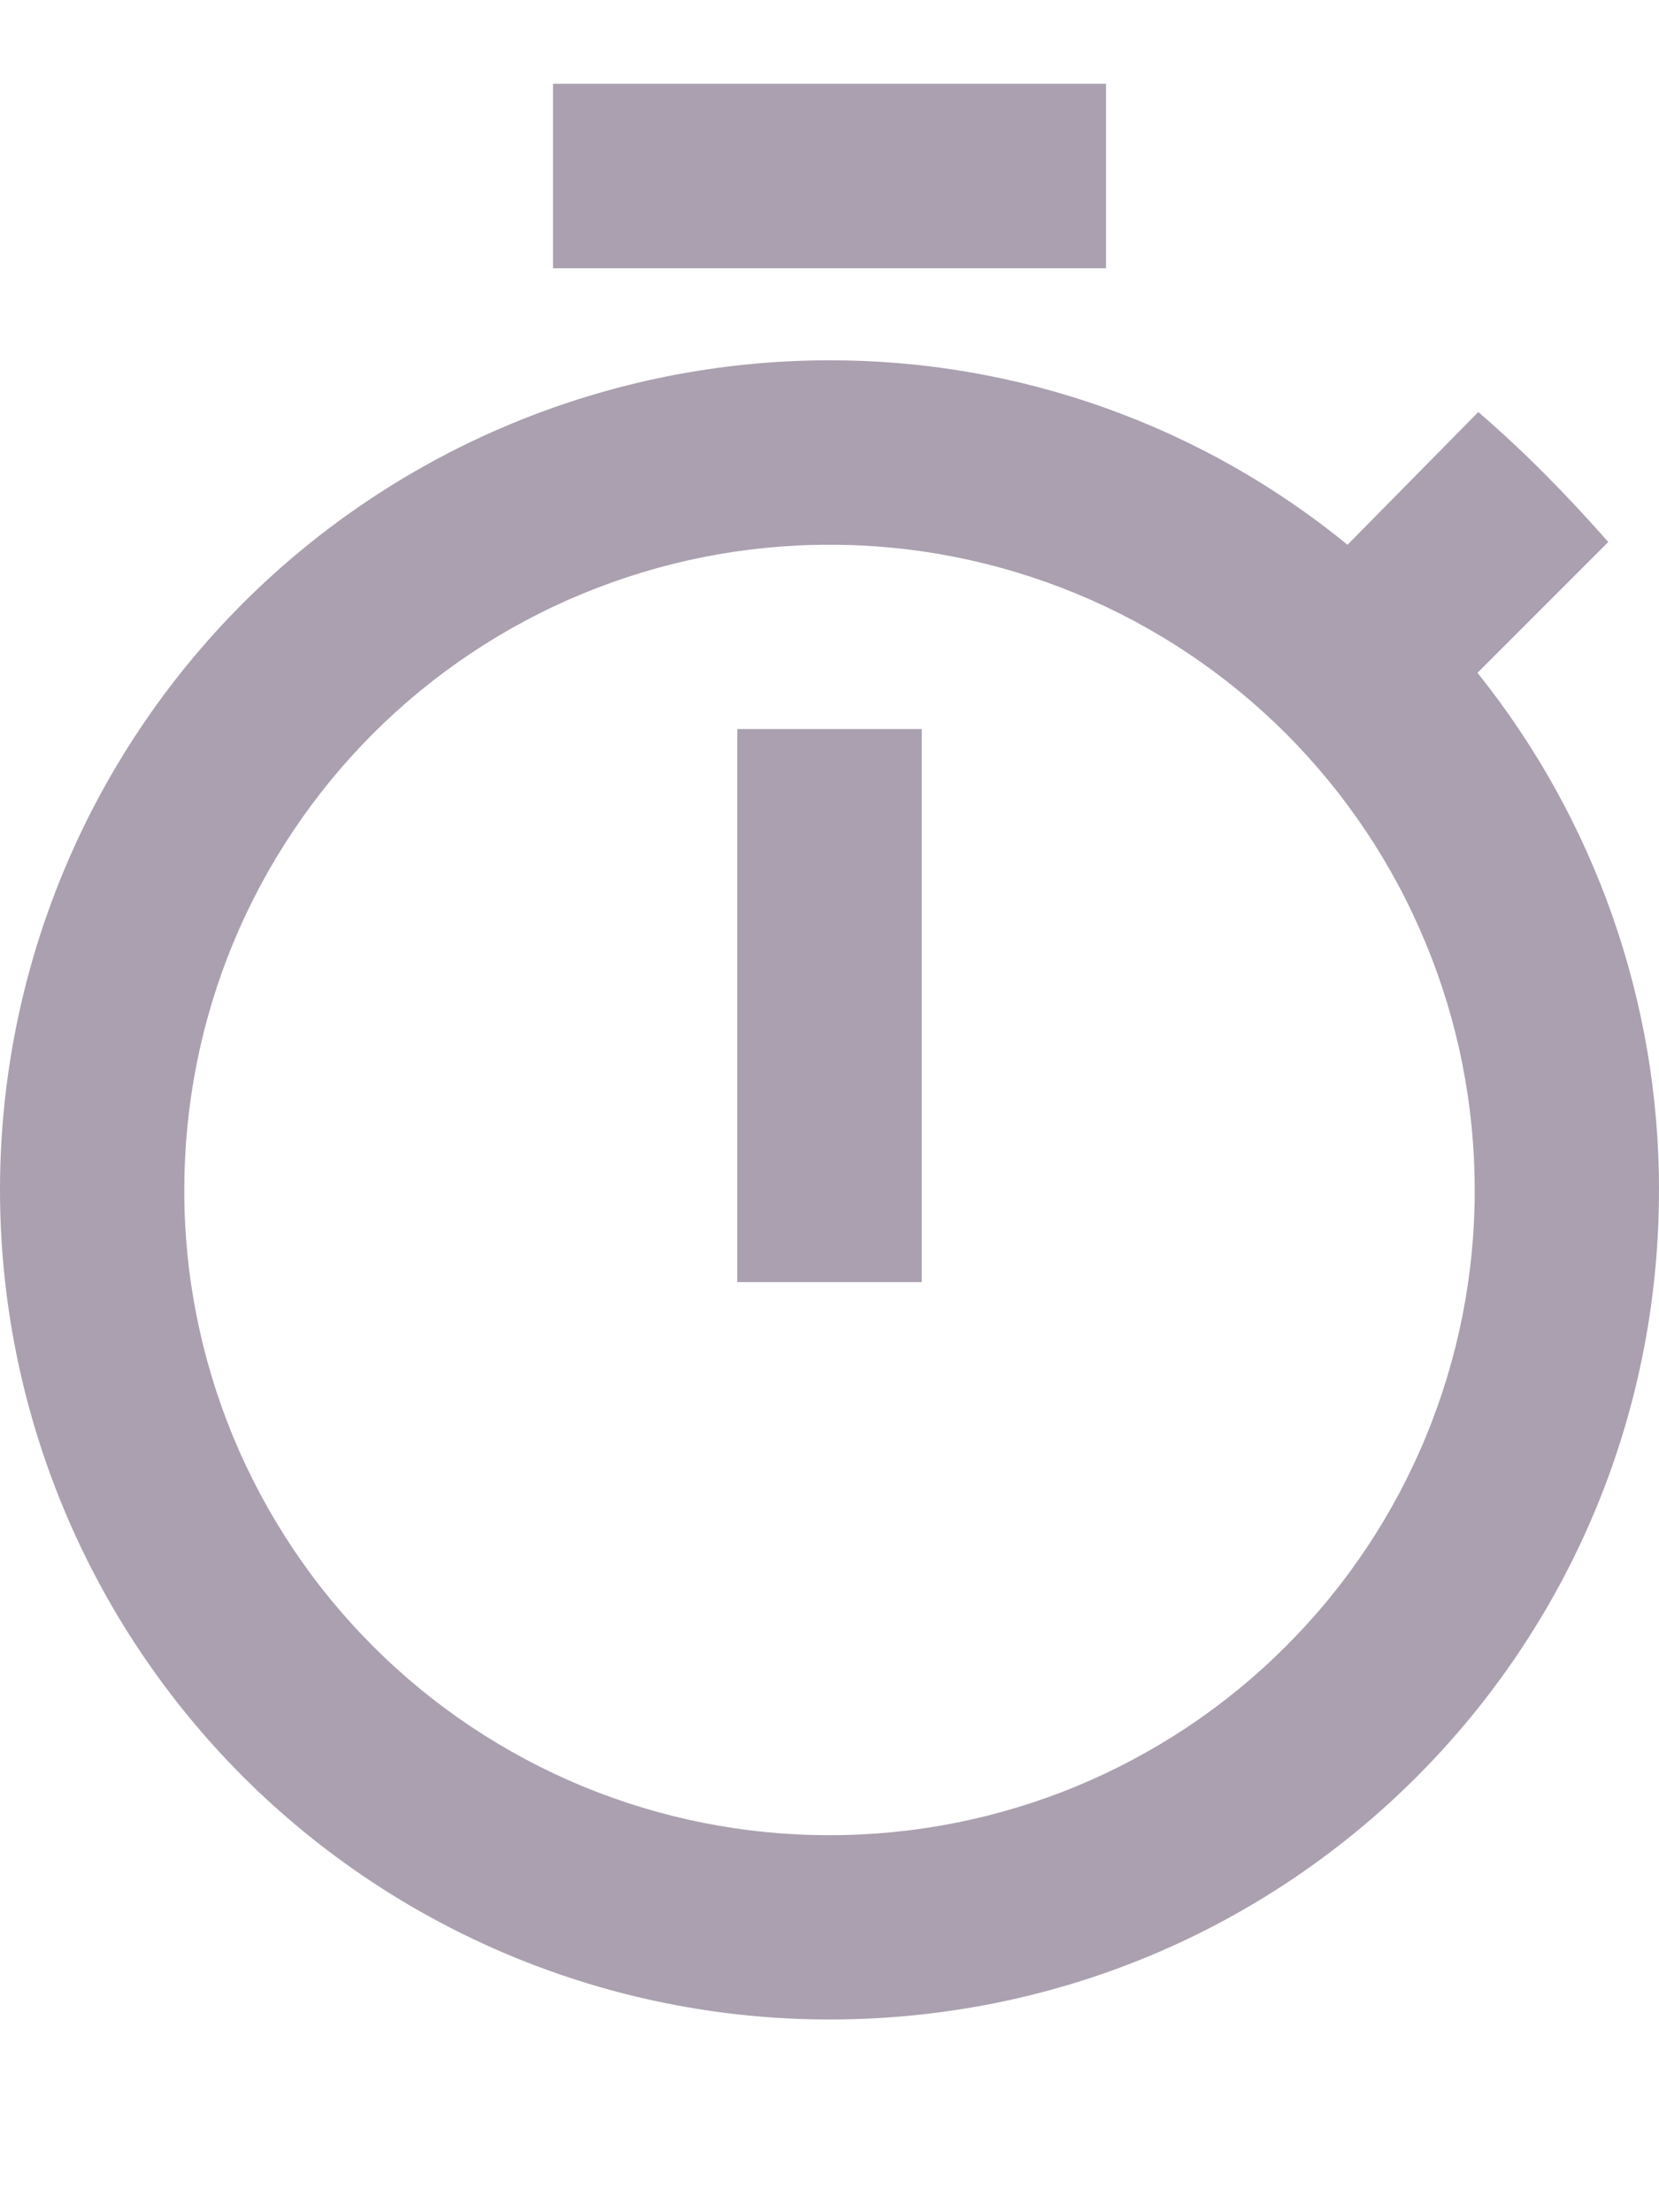 <svg width="12" height="16" viewBox="0 0 12 16" fill="none" xmlns="http://www.w3.org/2000/svg">
<g id="SVG" clip-path="url(#clip0_5278_12438)">
<path id="Vector" d="M6 13.273C5.387 13.274 4.78 13.153 4.213 12.919C3.647 12.684 3.132 12.341 2.699 11.907C2.265 11.474 1.922 10.959 1.687 10.393C1.453 9.826 1.332 9.219 1.333 8.606C1.333 7.993 1.453 7.386 1.687 6.82C1.922 6.253 2.266 5.739 2.699 5.305C3.133 4.872 3.647 4.528 4.214 4.294C4.78 4.06 5.387 3.939 6 3.94C6.613 3.939 7.22 4.06 7.786 4.294C8.353 4.528 8.867 4.872 9.301 5.305C9.734 5.739 10.078 6.253 10.312 6.82C10.547 7.386 10.667 7.993 10.667 8.606C10.668 9.219 10.547 9.826 10.313 10.393C10.079 10.959 9.735 11.474 9.301 11.907C8.868 12.341 8.353 12.684 7.787 12.919C7.22 13.153 6.613 13.274 6 13.273ZM10.687 4.866L11.633 3.92C11.333 3.58 11.033 3.273 10.693 2.98L9.747 3.94C8.69 3.076 7.366 2.604 6 2.606C4.409 2.606 2.883 3.238 1.757 4.363C0.632 5.489 0 7.015 0 8.606C0 10.197 0.632 11.723 1.757 12.849C2.883 13.974 4.409 14.606 6 14.606C9.333 14.606 12 11.919 12 8.606C12.001 7.246 11.537 5.927 10.687 4.866ZM5.333 9.273H6.667V5.273H5.333V9.273ZM8 0.606H4V1.94H8V0.606Z" fill="#2C1338" fill-opacity="0.4"/>
</g>
<defs>
<clipPath id="clip0_5278_12438">
<rect width="12" height="15" fill="white" transform="translate(0 0.5)"/>
</clipPath>
</defs>
</svg>
